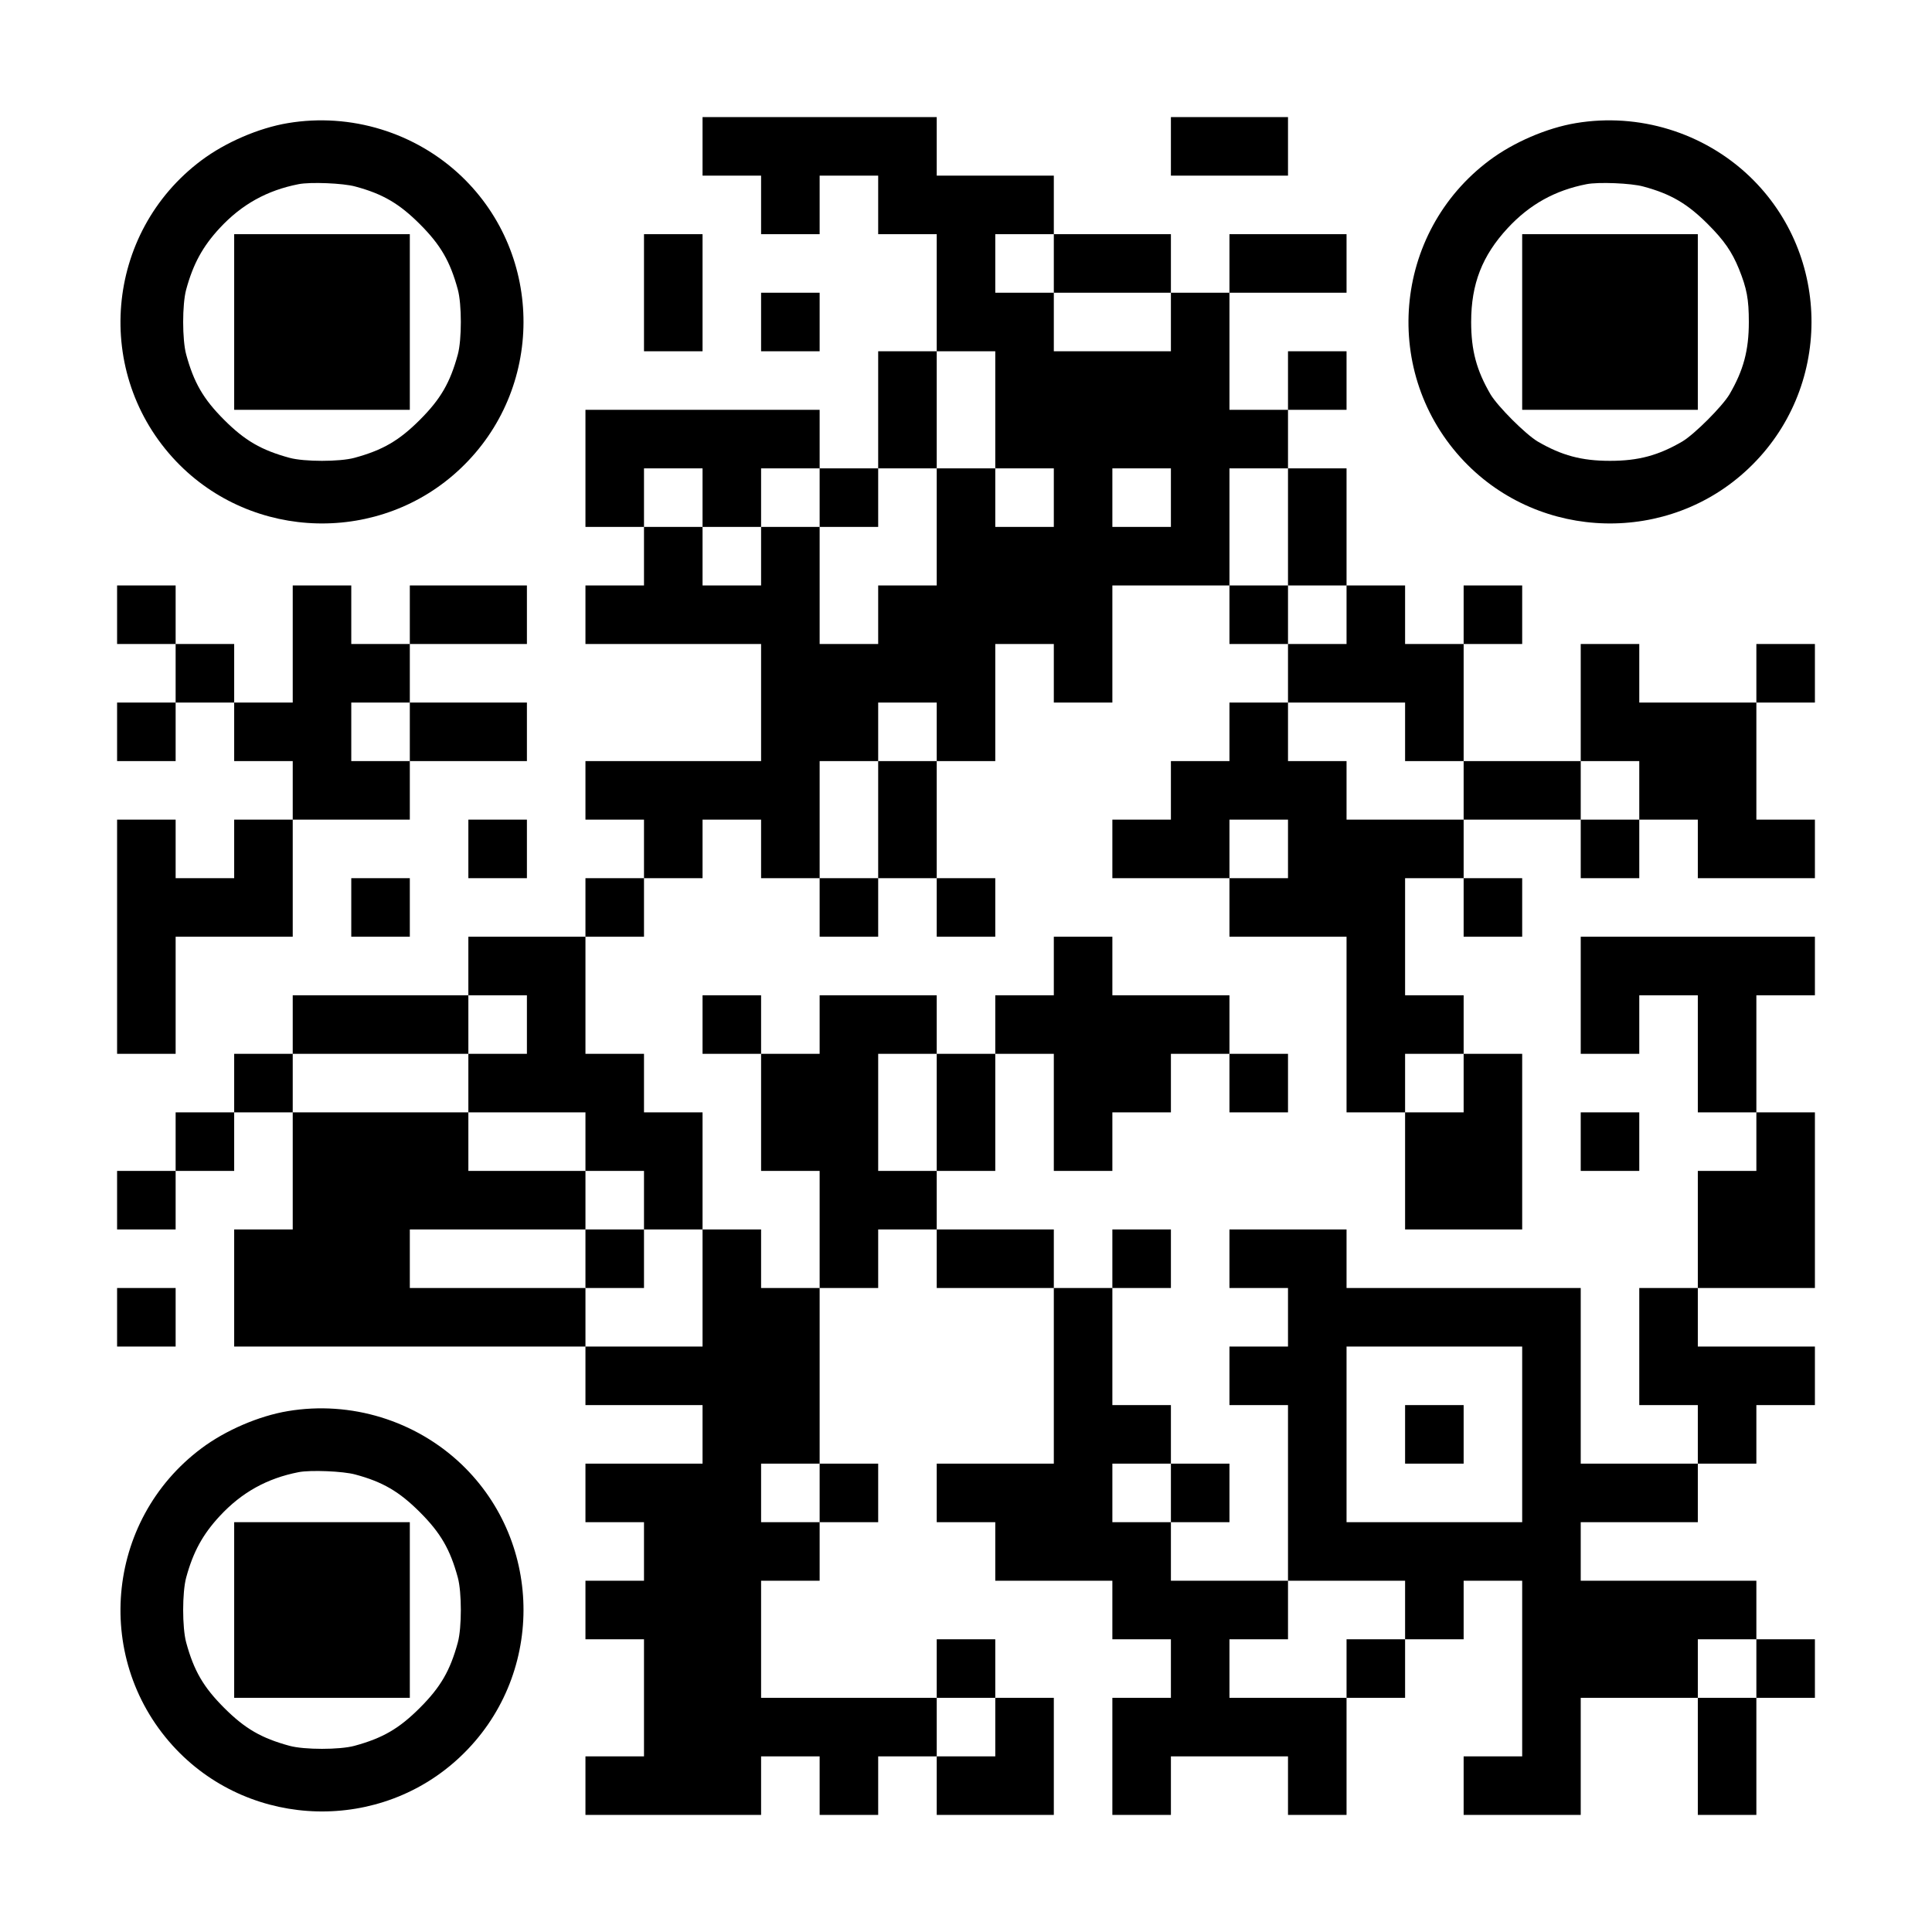 <?xml version="1.0" encoding="UTF-8" standalone="yes"?>
<svg version="1.0" xmlns="http://www.w3.org/2000/svg" width="1155px" height="1155px" viewBox="0 0 1155 1155" preserveAspectRatio="xMidYMid meet">
  <g transform="translate(0,1155) scale(0.1,-0.1)" fill="#000000" stroke="none">
    <path d="M4200 10675 l0 -175 175 0 175 0 0 -175 0 -175 175 0 175 0 0 175 0
175 175 0 175 0 0 -175 0 -175 175 0 175 0 0 -350 0 -350 -175 0 -175 0 0
-350 0 -350 -175 0 -175 0 0 175 0 175 -700 0 -700 0 0 -350 0 -350 175 0 175
0 0 -175 0 -175 -175 0 -175 0 0 -175 0 -175 525 0 525 0 0 -350 0 -350 -525
0 -525 0 0 -175 0 -175 175 0 175 0 0 -175 0 -175 -175 0 -175 0 0 -175 0
-175 -350 0 -350 0 0 -175 0 -175 -525 0 -525 0 0 -175 0 -175 -175 0 -175 0
0 -175 0 -175 -175 0 -175 0 0 -175 0 -175 -175 0 -175 0 0 -175 0 -175 175 0
175 0 0 175 0 175 175 0 175 0 0 175 0 175 175 0 175 0 0 -350 0 -350 -175 0
-175 0 0 -350 0 -350 1050 0 1050 0 0 -175 0 -175 350 0 350 0 0 -175 0 -175
-350 0 -350 0 0 -175 0 -175 175 0 175 0 0 -175 0 -175 -175 0 -175 0 0 -175
0 -175 175 0 175 0 0 -350 0 -350 -175 0 -175 0 0 -175 0 -175 525 0 525 0 0
175 0 175 175 0 175 0 0 -175 0 -175 175 0 175 0 0 175 0 175 175 0 175 0 0
-175 0 -175 350 0 350 0 0 350 0 350 -175 0 -175 0 0 175 0 175 -175 0 -175 0
0 -175 0 -175 -525 0 -525 0 0 350 0 350 175 0 175 0 0 175 0 175 175 0 175 0
0 175 0 175 -175 0 -175 0 0 525 0 525 175 0 175 0 0 175 0 175 175 0 175 0 0
-175 0 -175 350 0 350 0 0 -525 0 -525 -350 0 -350 0 0 -175 0 -175 175 0 175
0 0 -175 0 -175 350 0 350 0 0 -175 0 -175 175 0 175 0 0 -175 0 -175 -175 0
-175 0 0 -350 0 -350 175 0 175 0 0 175 0 175 350 0 350 0 0 -175 0 -175 175
0 175 0 0 350 0 350 175 0 175 0 0 175 0 175 175 0 175 0 0 175 0 175 175 0
175 0 0 -525 0 -525 -175 0 -175 0 0 -175 0 -175 350 0 350 0 0 350 0 350 350
0 350 0 0 -350 0 -350 175 0 175 0 0 350 0 350 175 0 175 0 0 175 0 175 -175
0 -175 0 0 175 0 175 -525 0 -525 0 0 175 0 175 350 0 350 0 0 175 0 175 175
0 175 0 0 175 0 175 175 0 175 0 0 175 0 175 -350 0 -350 0 0 175 0 175 350 0
350 0 0 525 0 525 -175 0 -175 0 0 350 0 350 175 0 175 0 0 175 0 175 -700 0
-700 0 0 -350 0 -350 175 0 175 0 0 175 0 175 175 0 175 0 0 -350 0 -350 175
0 175 0 0 -175 0 -175 -175 0 -175 0 0 -350 0 -350 -175 0 -175 0 0 -350 0
-350 175 0 175 0 0 -175 0 -175 -350 0 -350 0 0 525 0 525 -700 0 -700 0 0
175 0 175 -350 0 -350 0 0 -175 0 -175 175 0 175 0 0 -175 0 -175 -175 0 -175
0 0 -175 0 -175 175 0 175 0 0 -525 0 -525 -350 0 -350 0 0 175 0 175 175 0
175 0 0 175 0 175 -175 0 -175 0 0 175 0 175 -175 0 -175 0 0 350 0 350 175 0
175 0 0 175 0 175 -175 0 -175 0 0 -175 0 -175 -175 0 -175 0 0 175 0 175
-350 0 -350 0 0 175 0 175 175 0 175 0 0 350 0 350 175 0 175 0 0 -350 0 -350
175 0 175 0 0 175 0 175 175 0 175 0 0 175 0 175 175 0 175 0 0 -175 0 -175
175 0 175 0 0 175 0 175 -175 0 -175 0 0 175 0 175 -350 0 -350 0 0 175 0 175
-175 0 -175 0 0 -175 0 -175 -175 0 -175 0 0 -175 0 -175 -175 0 -175 0 0 175
0 175 -350 0 -350 0 0 -175 0 -175 -175 0 -175 0 0 175 0 175 -175 0 -175 0 0
-175 0 -175 175 0 175 0 0 -350 0 -350 175 0 175 0 0 -350 0 -350 -175 0 -175
0 0 175 0 175 -175 0 -175 0 0 350 0 350 -175 0 -175 0 0 175 0 175 -175 0
-175 0 0 350 0 350 175 0 175 0 0 175 0 175 175 0 175 0 0 175 0 175 175 0
175 0 0 -175 0 -175 175 0 175 0 0 -175 0 -175 175 0 175 0 0 175 0 175 175 0
175 0 0 -175 0 -175 175 0 175 0 0 175 0 175 -175 0 -175 0 0 350 0 350 175 0
175 0 0 350 0 350 175 0 175 0 0 -175 0 -175 175 0 175 0 0 350 0 350 350 0
350 0 0 -175 0 -175 175 0 175 0 0 -175 0 -175 -175 0 -175 0 0 -175 0 -175
-175 0 -175 0 0 -175 0 -175 -175 0 -175 0 0 -175 0 -175 350 0 350 0 0 -175
0 -175 350 0 350 0 0 -525 0 -525 175 0 175 0 0 -350 0 -350 350 0 350 0 0
525 0 525 -175 0 -175 0 0 175 0 175 -175 0 -175 0 0 350 0 350 175 0 175 0 0
-175 0 -175 175 0 175 0 0 175 0 175 -175 0 -175 0 0 175 0 175 350 0 350 0 0
-175 0 -175 175 0 175 0 0 175 0 175 175 0 175 0 0 -175 0 -175 350 0 350 0 0
175 0 175 -175 0 -175 0 0 350 0 350 175 0 175 0 0 175 0 175 -175 0 -175 0 0
-175 0 -175 -350 0 -350 0 0 175 0 175 -175 0 -175 0 0 -350 0 -350 -350 0
-350 0 0 350 0 350 175 0 175 0 0 175 0 175 -175 0 -175 0 0 -175 0 -175 -175
0 -175 0 0 175 0 175 -175 0 -175 0 0 350 0 350 -175 0 -175 0 0 175 0 175
175 0 175 0 0 175 0 175 -175 0 -175 0 0 -175 0 -175 -175 0 -175 0 0 350 0
350 350 0 350 0 0 175 0 175 -350 0 -350 0 0 -175 0 -175 -175 0 -175 0 0 175
0 175 -350 0 -350 0 0 175 0 175 -350 0 -350 0 0 175 0 175 -700 0 -700 0 0
-175z m2100 -700 l0 -175 350 0 350 0 0 -175 0 -175 -350 0 -350 0 0 175 0
175 -175 0 -175 0 0 175 0 175 175 0 175 0 0 -175z m-350 -875 l0 -350 175 0
175 0 0 -175 0 -175 -175 0 -175 0 0 175 0 175 -175 0 -175 0 0 -350 0 -350
-175 0 -175 0 0 -175 0 -175 -175 0 -175 0 0 350 0 350 -175 0 -175 0 0 -175
0 -175 -175 0 -175 0 0 175 0 175 -175 0 -175 0 0 175 0 175 175 0 175 0 0
-175 0 -175 175 0 175 0 0 175 0 175 175 0 175 0 0 -175 0 -175 175 0 175 0 0
175 0 175 175 0 175 0 0 350 0 350 175 0 175 0 0 -350z m1050 -525 l0 -175
-175 0 -175 0 0 175 0 175 175 0 175 0 0 -175z m700 -175 l0 -350 175 0 175 0
0 -175 0 -175 -175 0 -175 0 0 175 0 175 -175 0 -175 0 0 350 0 350 175 0 175
0 0 -350z m-2100 -1225 l0 -175 -175 0 -175 0 0 -350 0 -350 -175 0 -175 0 0
350 0 350 175 0 175 0 0 175 0 175 175 0 175 0 0 -175z m2800 0 l0 -175 175 0
175 0 0 -175 0 -175 -350 0 -350 0 0 175 0 175 -175 0 -175 0 0 175 0 175 350
0 350 0 0 -175z m1400 -350 l0 -175 -175 0 -175 0 0 175 0 175 175 0 175 0 0
-175z m-2100 -350 l0 -175 -175 0 -175 0 0 175 0 175 175 0 175 0 0 -175z
m-4550 -1050 l0 -175 -175 0 -175 0 0 -175 0 -175 350 0 350 0 0 -175 0 -175
175 0 175 0 0 -175 0 -175 175 0 175 0 0 -350 0 -350 -350 0 -350 0 0 175 0
175 -525 0 -525 0 0 175 0 175 525 0 525 0 0 175 0 175 -350 0 -350 0 0 175 0
175 -525 0 -525 0 0 175 0 175 525 0 525 0 0 175 0 175 175 0 175 0 0 -175z
m2450 -525 l0 -350 -175 0 -175 0 0 350 0 350 175 0 175 0 0 -350z m3150 175
l0 -175 -175 0 -175 0 0 175 0 175 175 0 175 0 0 -175z m350 -2100 l0 -525
-525 0 -525 0 0 525 0 525 525 0 525 0 0 -525z m-4200 -350 l0 -175 -175 0
-175 0 0 175 0 175 175 0 175 0 0 -175z m2100 0 l0 -175 -175 0 -175 0 0 175
0 175 175 0 175 0 0 -175z m1400 -700 l0 -175 -175 0 -175 0 0 -175 0 -175
-350 0 -350 0 0 175 0 175 175 0 175 0 0 175 0 175 350 0 350 0 0 -175z m2100
-350 l0 -175 -175 0 -175 0 0 175 0 175 175 0 175 0 0 -175z m-4550 -350 l0
-175 -175 0 -175 0 0 175 0 175 175 0 175 0 0 -175z"/>
    <path d="M3500 4025 l0 -175 175 0 175 0 0 175 0 175 -175 0 -175 0 0 -175z"/>
    <path d="M8400 2975 l0 -175 175 0 175 0 0 175 0 175 -175 0 -175 0 0 -175z"/>
    <path d="M7000 10675 l0 -175 350 0 350 0 0 175 0 175 -350 0 -350 0 0 -175z"/>
    <path d="M1721 10814 c-174 -29 -373 -115 -516 -222 -580 -433 -651 -1277
-151 -1801 456 -477 1222 -496 1700 -41 499 473 501 1272 5 1746 -275 262
-662 381 -1038 318z m403 -379 c164 -44 263 -102 386 -225 124 -124 181 -222
227 -391 24 -88 24 -300 0 -388 -46 -169 -103 -267 -227 -391 -124 -124 -222
-181 -391 -227 -88 -24 -300 -24 -388 0 -169 46 -267 103 -391 227 -124 124
-181 222 -227 391 -24 88 -24 300 0 388 42 154 99 258 201 368 131 141 282
225 471 262 70 14 268 6 339 -14z"/>
    <path d="M1400 9625 l0 -525 525 0 525 0 0 525 0 525 -525 0 -525 0 0 -525z"/>
    <path d="M9421 10814 c-174 -29 -373 -115 -516 -222 -580 -433 -651 -1277
-151 -1801 456 -477 1222 -496 1700 -41 499 473 501 1272 5 1746 -275 262
-662 381 -1038 318z m403 -379 c164 -44 263 -102 386 -225 97 -97 144 -165
186 -268 47 -117 59 -180 59 -317 0 -170 -32 -289 -116 -433 -44 -73 -208
-237 -281 -281 -144 -84 -263 -116 -433 -116 -170 0 -289 32 -433 116 -73 44
-237 208 -281 281 -84 144 -116 263 -116 433 0 228 66 397 219 562 131 141
282 225 471 262 70 14 268 6 339 -14z"/>
    <path d="M9100 9625 l0 -525 525 0 525 0 0 525 0 525 -525 0 -525 0 0 -525z"/>
    <path d="M3850 9800 l0 -350 175 0 175 0 0 350 0 350 -175 0 -175 0 0 -350z"/>
    <path d="M4550 9625 l0 -175 175 0 175 0 0 175 0 175 -175 0 -175 0 0 -175z"/>
    <path d="M700 7875 l0 -175 175 0 175 0 0 -175 0 -175 -175 0 -175 0 0 -175 0
-175 175 0 175 0 0 175 0 175 175 0 175 0 0 -175 0 -175 175 0 175 0 0 -175 0
-175 -175 0 -175 0 0 -175 0 -175 -175 0 -175 0 0 175 0 175 -175 0 -175 0 0
-700 0 -700 175 0 175 0 0 350 0 350 350 0 350 0 0 350 0 350 350 0 350 0 0
175 0 175 350 0 350 0 0 175 0 175 -350 0 -350 0 0 175 0 175 350 0 350 0 0
175 0 175 -350 0 -350 0 0 -175 0 -175 -175 0 -175 0 0 175 0 175 -175 0 -175
0 0 -350 0 -350 -175 0 -175 0 0 175 0 175 -175 0 -175 0 0 175 0 175 -175 0
-175 0 0 -175z m1750 -700 l0 -175 -175 0 -175 0 0 175 0 175 175 0 175 0 0
-175z"/>
    <path d="M2800 6475 l0 -175 175 0 175 0 0 175 0 175 -175 0 -175 0 0 -175z"/>
    <path d="M2100 6125 l0 -175 175 0 175 0 0 175 0 175 -175 0 -175 0 0 -175z"/>
    <path d="M9450 4725 l0 -175 175 0 175 0 0 175 0 175 -175 0 -175 0 0 -175z"/>
    <path d="M700 3675 l0 -175 175 0 175 0 0 175 0 175 -175 0 -175 0 0 -175z"/>
    <path d="M1721 3114 c-174 -29 -373 -115 -516 -222 -580 -433 -651 -1277 -151
-1801 456 -477 1222 -496 1700 -41 499 473 501 1272 5 1746 -275 262 -662 381
-1038 318z m403 -379 c164 -44 263 -102 386 -225 124 -124 181 -222 227 -391
24 -88 24 -300 0 -388 -46 -169 -103 -267 -227 -391 -124 -124 -222 -181 -391
-227 -88 -24 -300 -24 -388 0 -169 46 -267 103 -391 227 -124 124 -181 222
-227 391 -24 88 -24 300 0 388 42 154 99 258 201 368 131 141 282 225 471 262
70 14 268 6 339 -14z"/>
    <path d="M1400 1925 l0 -525 525 0 525 0 0 525 0 525 -525 0 -525 0 0 -525z"/>
  </g>
</svg>